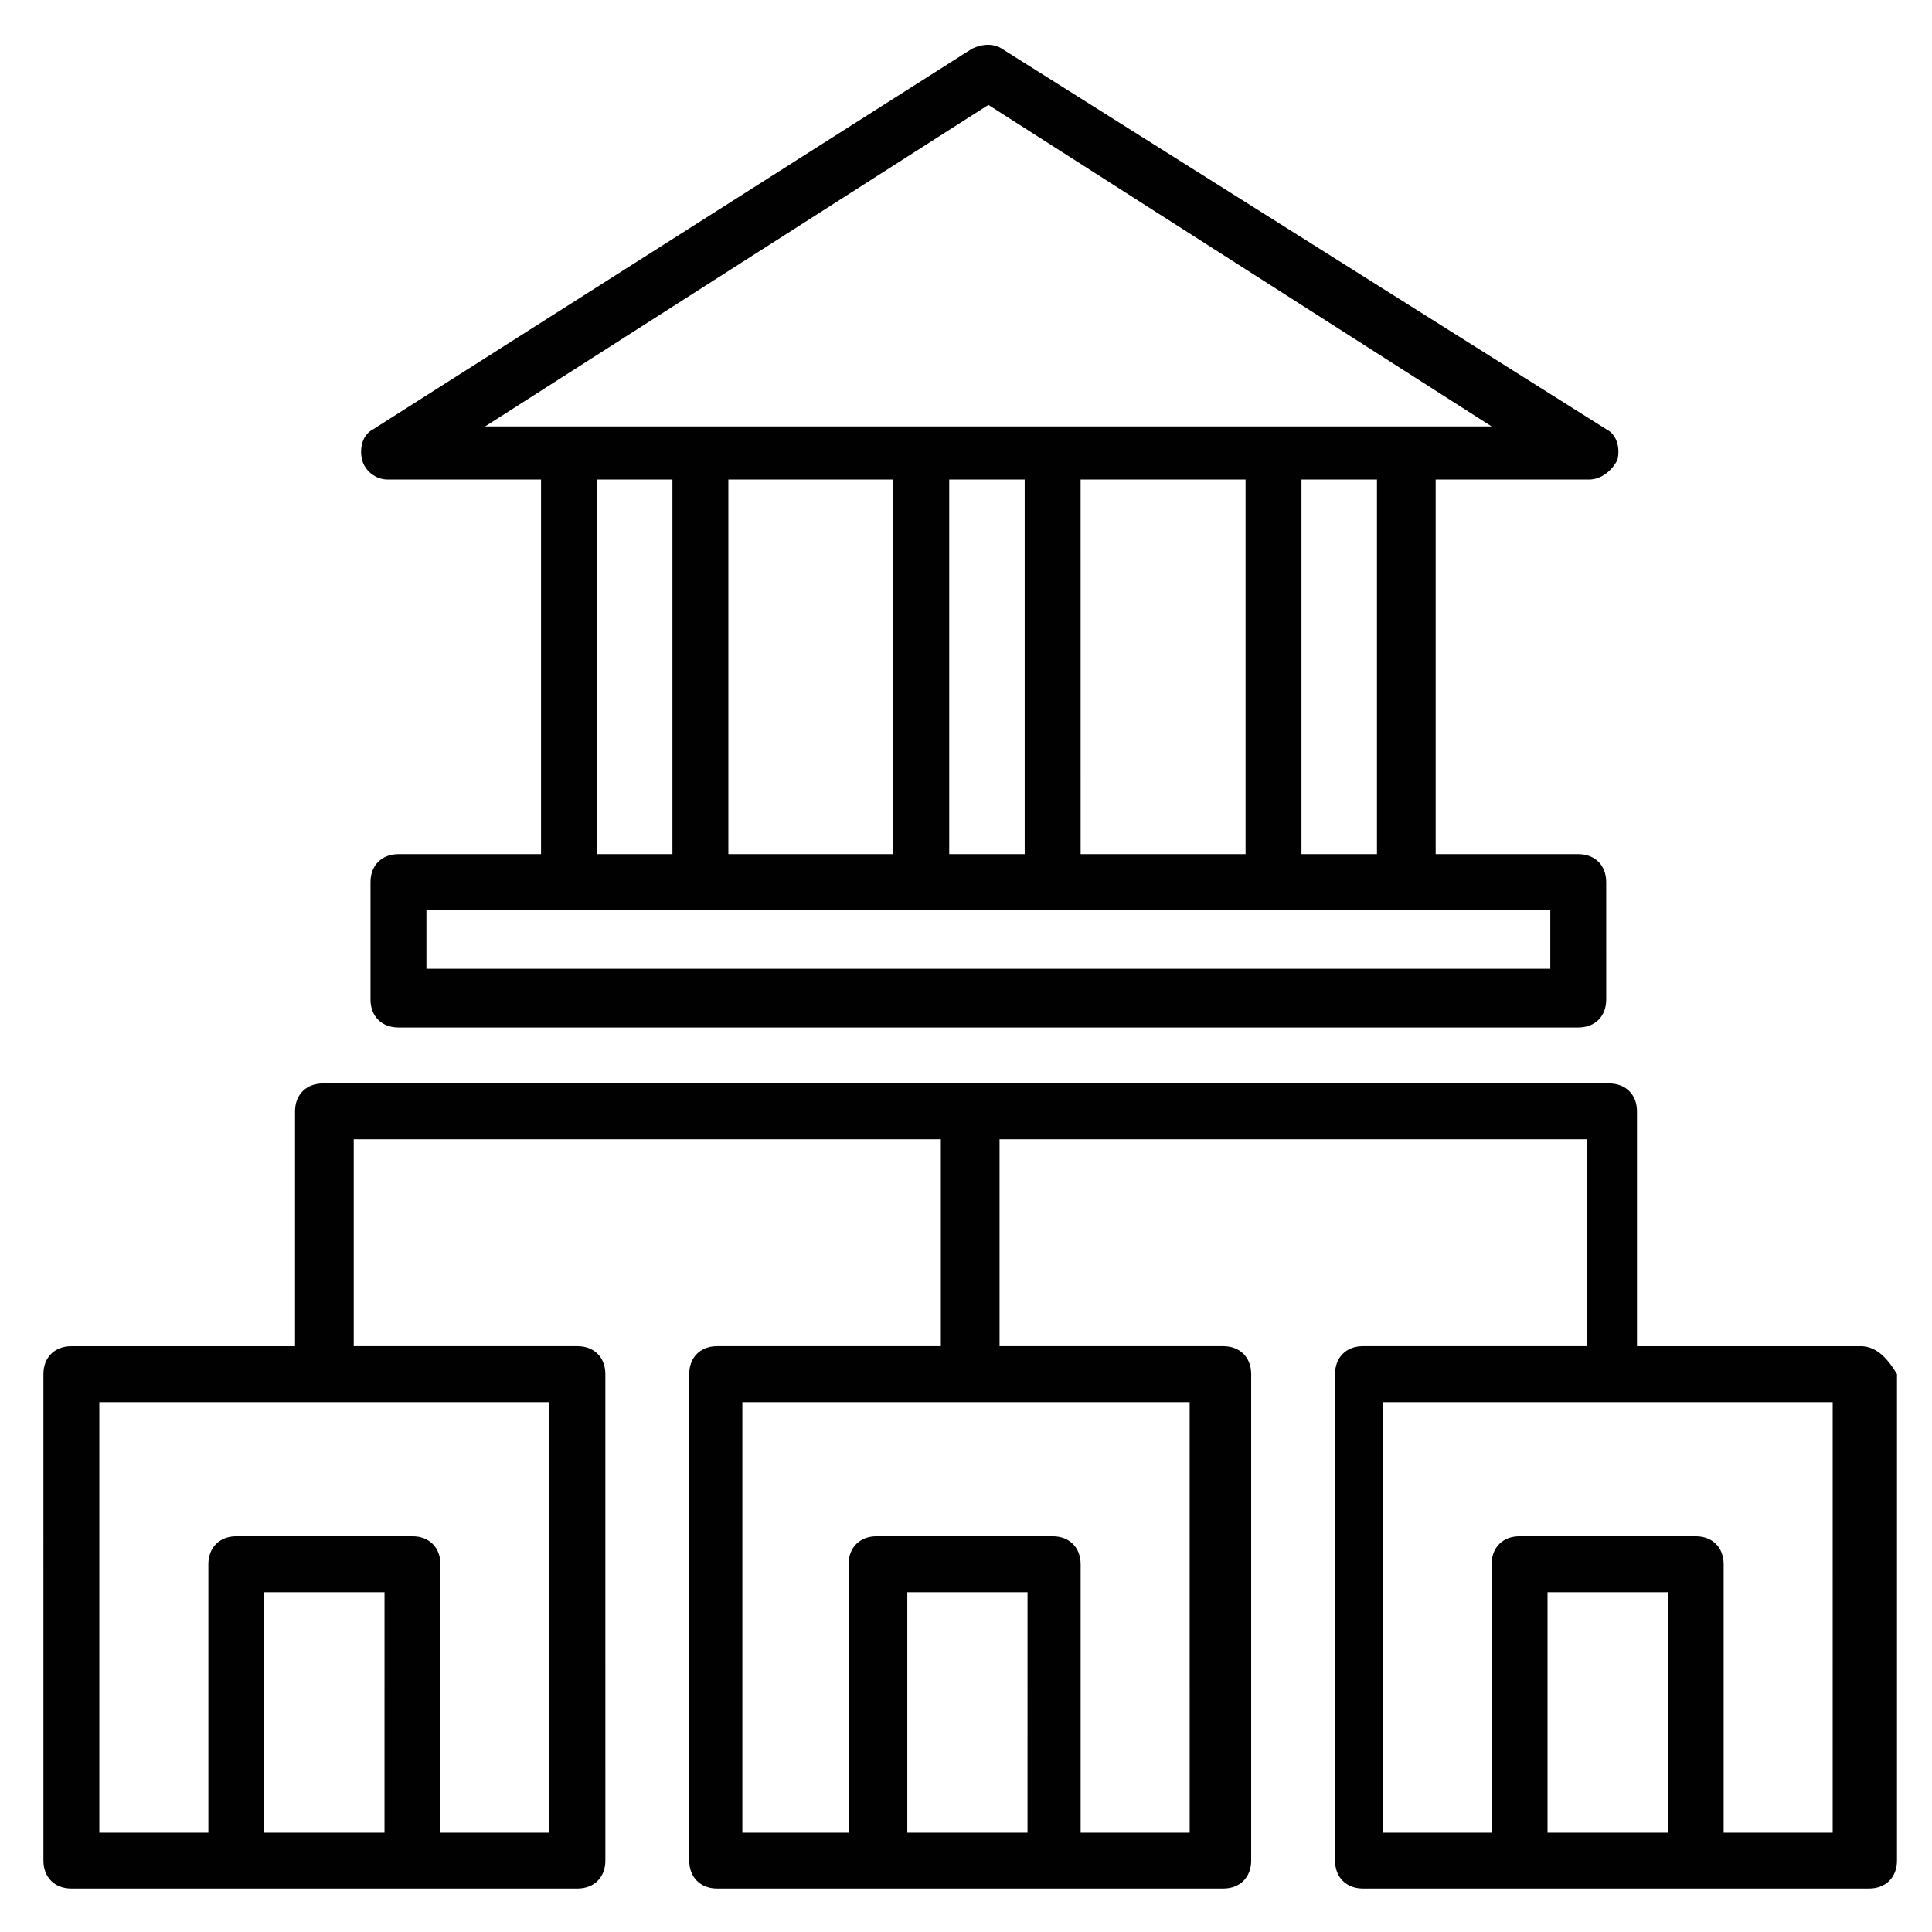 <?xml version="1.0" encoding="UTF-8"?>
<!-- Uploaded to: SVG Repo, www.svgrepo.com, Generator: SVG Repo Mixer Tools -->
<svg width="800px" height="800px" version="1.1" viewBox="144 144 512 512" xmlns="http://www.w3.org/2000/svg">
 <g fill="#010101">
  <path d="m246.63 271.08h40.75v99.281h-37.785c-4.445 0-7.41 2.965-7.41 7.41v31.117c0 4.445 2.965 7.41 7.41 7.41h312.66c4.445 0 7.41-2.965 7.41-7.41l-0.004-31.117c0-4.445-2.965-7.41-7.41-7.41h-37.785v-99.281h40.75c2.965 0 5.926-2.223 7.41-5.188 0.742-2.965 0-6.668-2.965-8.148l-160.04-100.76c-2.223-1.48-5.188-1.48-8.148 0l-158.55 100.76c-2.965 1.48-3.703 5.188-2.965 8.148 0.742 2.965 3.703 5.188 6.668 5.188zm55.566 0h20.004v99.281h-20.004zm78.535 0v99.281h-43.711v-99.281zm93.355 0v99.281h-43.711l-0.004-99.281zm-58.531 99.281h-20.004v-99.281h20.004zm139.29 30.375h-297.84v-15.559h297.84zm-45.938-30.375h-20.004v-99.281h20.004zm-102.98-198.56 133.36 85.203h-266.72z"/>
  <path d="m637.09 500.76h-59.273v-62.234c0-4.445-2.965-7.41-7.41-7.41h-340.81c-4.445 0-7.41 2.965-7.41 7.41v62.234h-59.273c-4.445 0-7.41 2.965-7.41 7.41l0.004 128.91c0 4.445 2.965 7.41 7.41 7.41h134.1c4.445 0 7.41-2.965 7.41-7.41l-0.004-128.92c0-4.445-2.965-7.41-7.41-7.41h-59.273v-54.828h155.59v54.828h-59.273c-4.445 0-7.41 2.965-7.41 7.41l0.004 128.92c0 4.445 2.965 7.41 7.41 7.41h134.1c4.445 0 7.41-2.965 7.41-7.41v-128.92c0-4.445-2.965-7.41-7.41-7.41h-59.273v-54.828h155.59v54.828h-59.273c-4.445 0-7.41 2.965-7.41 7.41l0.004 128.92c0 4.445 2.965 7.41 7.41 7.41h134.1c4.445 0 7.41-2.965 7.41-7.41v-128.92c-2.223-3.703-5.188-7.406-9.633-7.406zm-423.05 128.91v-63.719h31.859l-0.004 63.719zm75.57 0h-28.895v-71.125c0-4.445-2.965-7.41-7.41-7.41h-46.676c-4.445 0-7.41 2.965-7.41 7.41v71.125h-28.895v-114.1h119.29zm94.836 0v-63.719h31.859l-0.004 63.719zm74.828 0h-28.895v-71.125c0-4.445-2.965-7.41-7.41-7.41h-46.676c-4.445 0-7.41 2.965-7.41 7.41l0.004 71.125h-28.156v-114.1h118.54zm94.836 0v-63.719h31.859v63.719zm75.57 0h-28.895v-71.125c0-4.445-2.965-7.41-7.41-7.41h-46.676c-4.445 0-7.41 2.965-7.41 7.41v71.125h-28.895v-114.1h119.29z"/>
 </g>
</svg>
